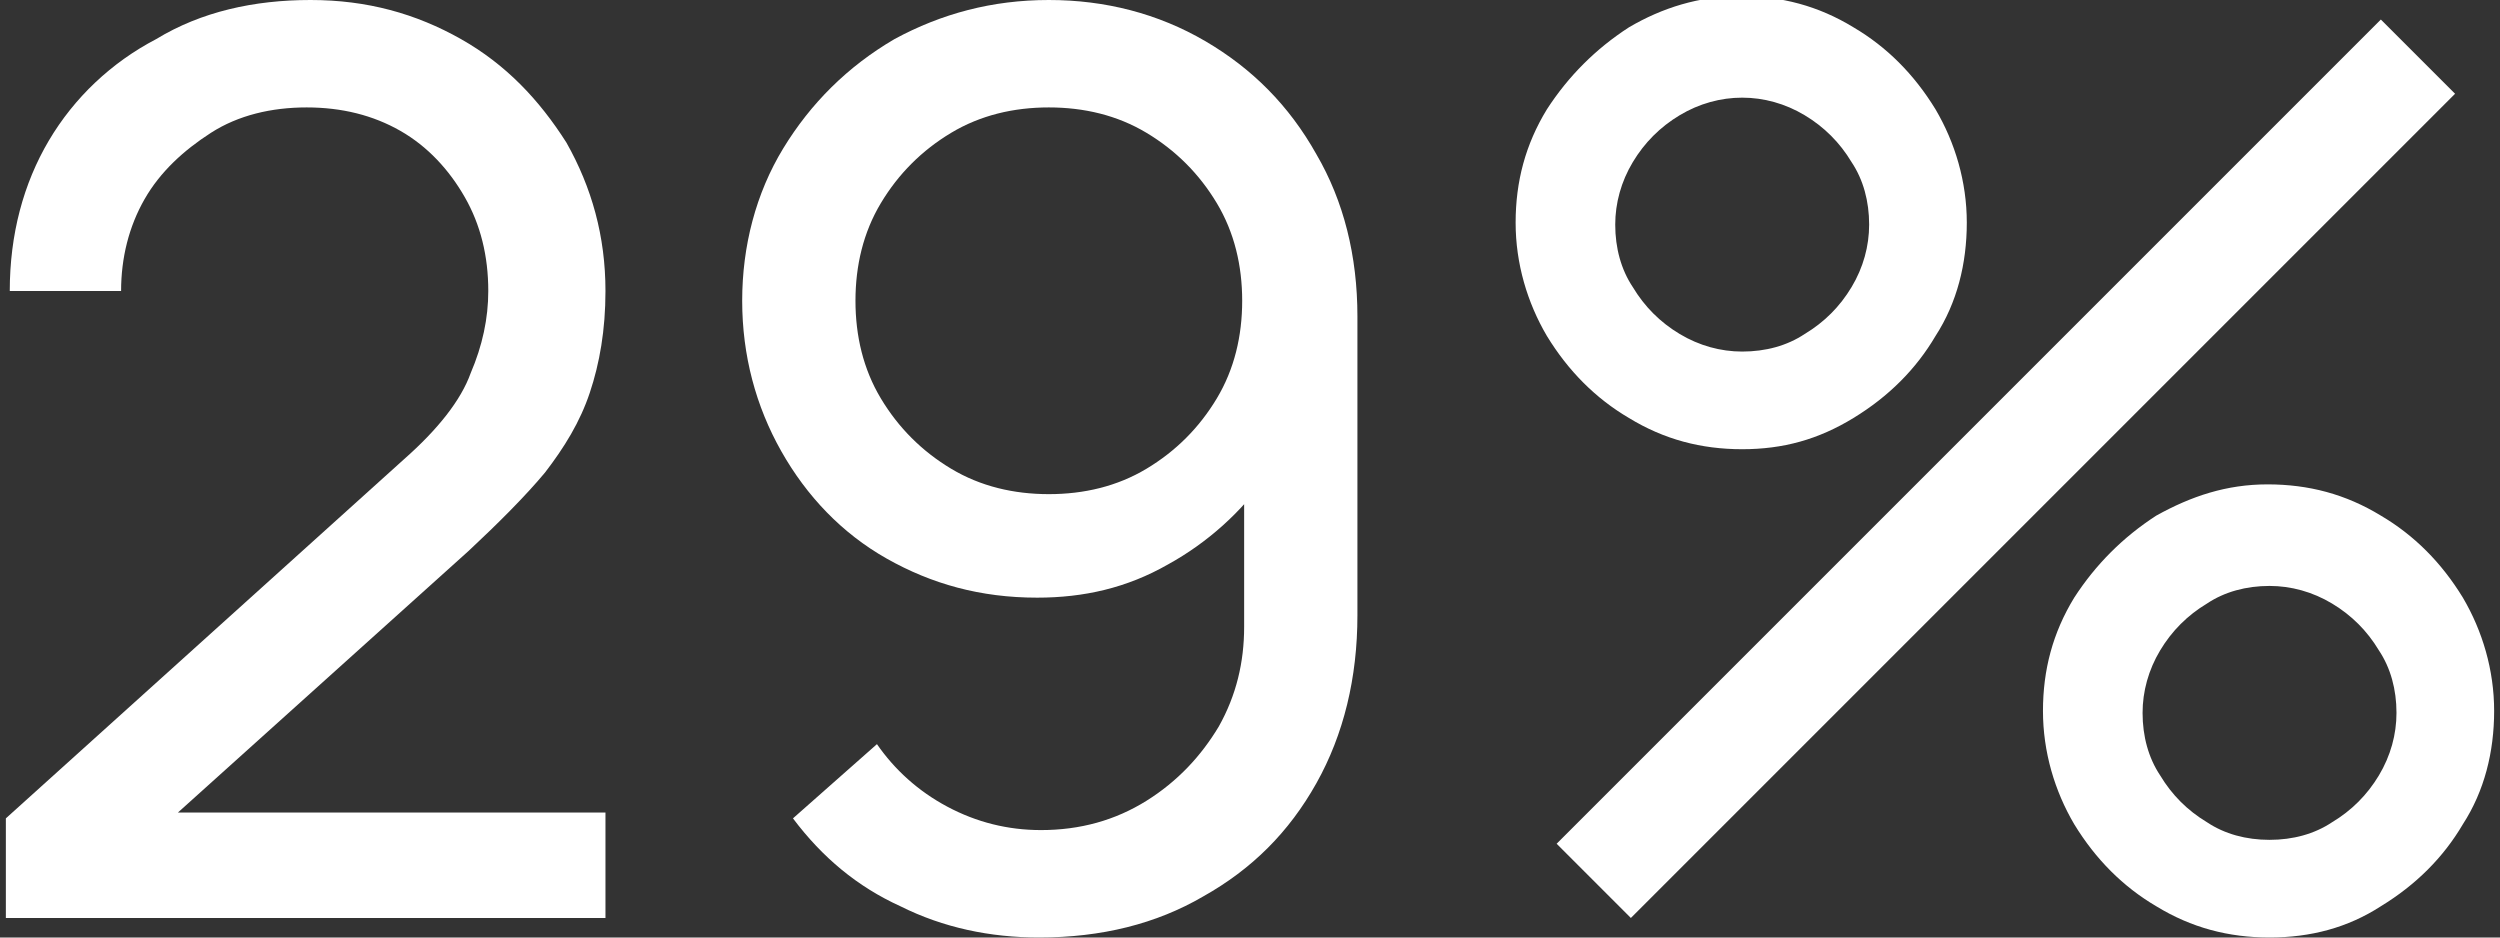 <?xml version="1.0" encoding="utf-8"?>
<!-- Generator: Adobe Illustrator 24.3.0, SVG Export Plug-In . SVG Version: 6.00 Build 0)  -->
<svg version="1.1" id="Layer_1" xmlns="http://www.w3.org/2000/svg" xmlns:xlink="http://www.w3.org/1999/xlink" x="0px" y="0px"
	 viewBox="0 0 128 48" style="enable-background:new 0 0 128 48;" xml:space="preserve">
<rect x="0" y="0" width="128" height="48" fill="#333333" stroke="none"/>
<style type="text/css">
	.st0{fill:#FFFFFF;}
</style>
<g>
	<path class="st0" d="M0.3,47v-5.1l20.4-18.4c1.7-1.5,2.9-3,3.4-4.4c0.6-1.4,0.9-2.8,0.9-4.2c0-1.8-0.4-3.4-1.2-4.8
		c-0.8-1.4-1.9-2.6-3.3-3.4s-3-1.2-4.8-1.2s-3.5,0.4-4.9,1.3s-2.6,2-3.4,3.4s-1.2,3-1.2,4.7H0.5c0-2.9,0.7-5.5,2-7.7S5.7,3.2,8,2
		c2.3-1.4,5-2,7.9-2s5.4,0.7,7.7,2s4,3.1,5.4,5.3c1.3,2.3,2,4.8,2,7.6c0,2-0.3,3.7-0.8,5.2c-0.5,1.5-1.3,2.8-2.3,4.1
		c-1,1.2-2.4,2.6-3.9,4L7,43.5l-0.7-1.9H31V47H0.3z"/>
	<path class="st0" d="M53.7,0c2.9,0,5.6,0.7,8,2.1c2.4,1.4,4.3,3.3,5.7,5.8c1.4,2.4,2.1,5.2,2.1,8.3v15.3c0,3.2-0.7,6.1-2.1,8.6
		s-3.3,4.4-5.8,5.8c-2.4,1.4-5.2,2.1-8.4,2.1c-2.5,0-4.9-0.5-7.1-1.6c-2.2-1-4-2.5-5.5-4.5l4.3-3.8c0.9,1.3,2.1,2.4,3.6,3.2
		s3.1,1.2,4.8,1.2c2,0,3.8-0.5,5.4-1.5c1.6-1,2.8-2.3,3.7-3.8c0.9-1.6,1.3-3.3,1.3-5.1v-9.2l1.2,1.4c-1.3,1.9-3.1,3.5-5.1,4.6
		c-2.1,1.2-4.3,1.7-6.7,1.7c-2.9,0-5.4-0.7-7.7-2s-4.1-3.2-5.4-5.5c-1.3-2.3-2-4.9-2-7.7s0.7-5.5,2.1-7.8c1.4-2.3,3.3-4.2,5.7-5.6
		C48.2,0.7,50.8,0,53.7,0z M53.7,5.5c-1.8,0-3.5,0.4-5,1.3s-2.7,2.1-3.6,3.6c-0.9,1.5-1.3,3.2-1.3,5s0.4,3.5,1.3,5
		c0.9,1.5,2.1,2.7,3.6,3.6s3.2,1.3,5,1.3s3.5-0.4,5-1.3s2.7-2.1,3.6-3.6c0.9-1.5,1.3-3.2,1.3-5s-0.4-3.5-1.3-5
		c-0.9-1.5-2.1-2.7-3.6-3.6S55.5,5.5,53.7,5.5z"/>
	<path class="st0" d="M89.2,23c-2.1,0-4-0.5-5.8-1.6c-1.7-1-3.1-2.4-4.2-4.2c-1-1.7-1.6-3.7-1.6-5.8s0.5-4,1.6-5.8
		c1.1-1.7,2.5-3.1,4.2-4.2c1.7-1,3.6-1.6,5.7-1.6s4,0.5,5.8,1.6c1.7,1,3.1,2.4,4.2,4.2c1,1.7,1.6,3.7,1.6,5.8s-0.5,4.1-1.6,5.8
		c-1,1.7-2.4,3.1-4.2,4.2S91.3,23,89.2,23z M83.5,47l-3.8-3.8L121.9,1l3.8,3.8L83.5,47z M89.2,18c1.2,0,2.3-0.3,3.2-0.9
		c1-0.6,1.8-1.4,2.4-2.4s0.9-2.1,0.9-3.2c0-1.2-0.3-2.3-0.9-3.2c-0.6-1-1.4-1.8-2.4-2.4S90.3,5,89.2,5C88.1,5,87,5.3,86,5.9
		s-1.8,1.4-2.4,2.4s-0.9,2.1-0.9,3.2c0,1.2,0.3,2.3,0.9,3.2c0.6,1,1.4,1.8,2.4,2.4S88.1,18,89.2,18z M116.2,48c-2.1,0-4-0.5-5.8-1.6
		c-1.7-1-3.1-2.4-4.2-4.2c-1-1.7-1.6-3.7-1.6-5.8s0.5-4,1.6-5.8c1.1-1.7,2.5-3.1,4.2-4.2c1.8-1,3.6-1.6,5.7-1.6s4,0.5,5.8,1.6
		c1.7,1,3.1,2.4,4.2,4.2c1,1.7,1.6,3.7,1.6,5.8s-0.5,4.1-1.6,5.8c-1,1.7-2.4,3.1-4.2,4.2C120.2,47.5,118.3,48,116.2,48z M116.2,43
		c1.2,0,2.3-0.3,3.2-0.9c1-0.6,1.8-1.4,2.4-2.4s0.9-2.1,0.9-3.2c0-1.2-0.3-2.3-0.9-3.2c-0.6-1-1.4-1.8-2.4-2.4s-2.1-0.9-3.2-0.9
		c-1.2,0-2.3,0.3-3.2,0.9c-1,0.6-1.8,1.4-2.4,2.4s-0.9,2.1-0.9,3.2c0,1.2,0.3,2.3,0.9,3.2c0.6,1,1.4,1.8,2.4,2.4
		C113.9,42.7,115,43,116.2,43z"/>
</g>
</svg>
